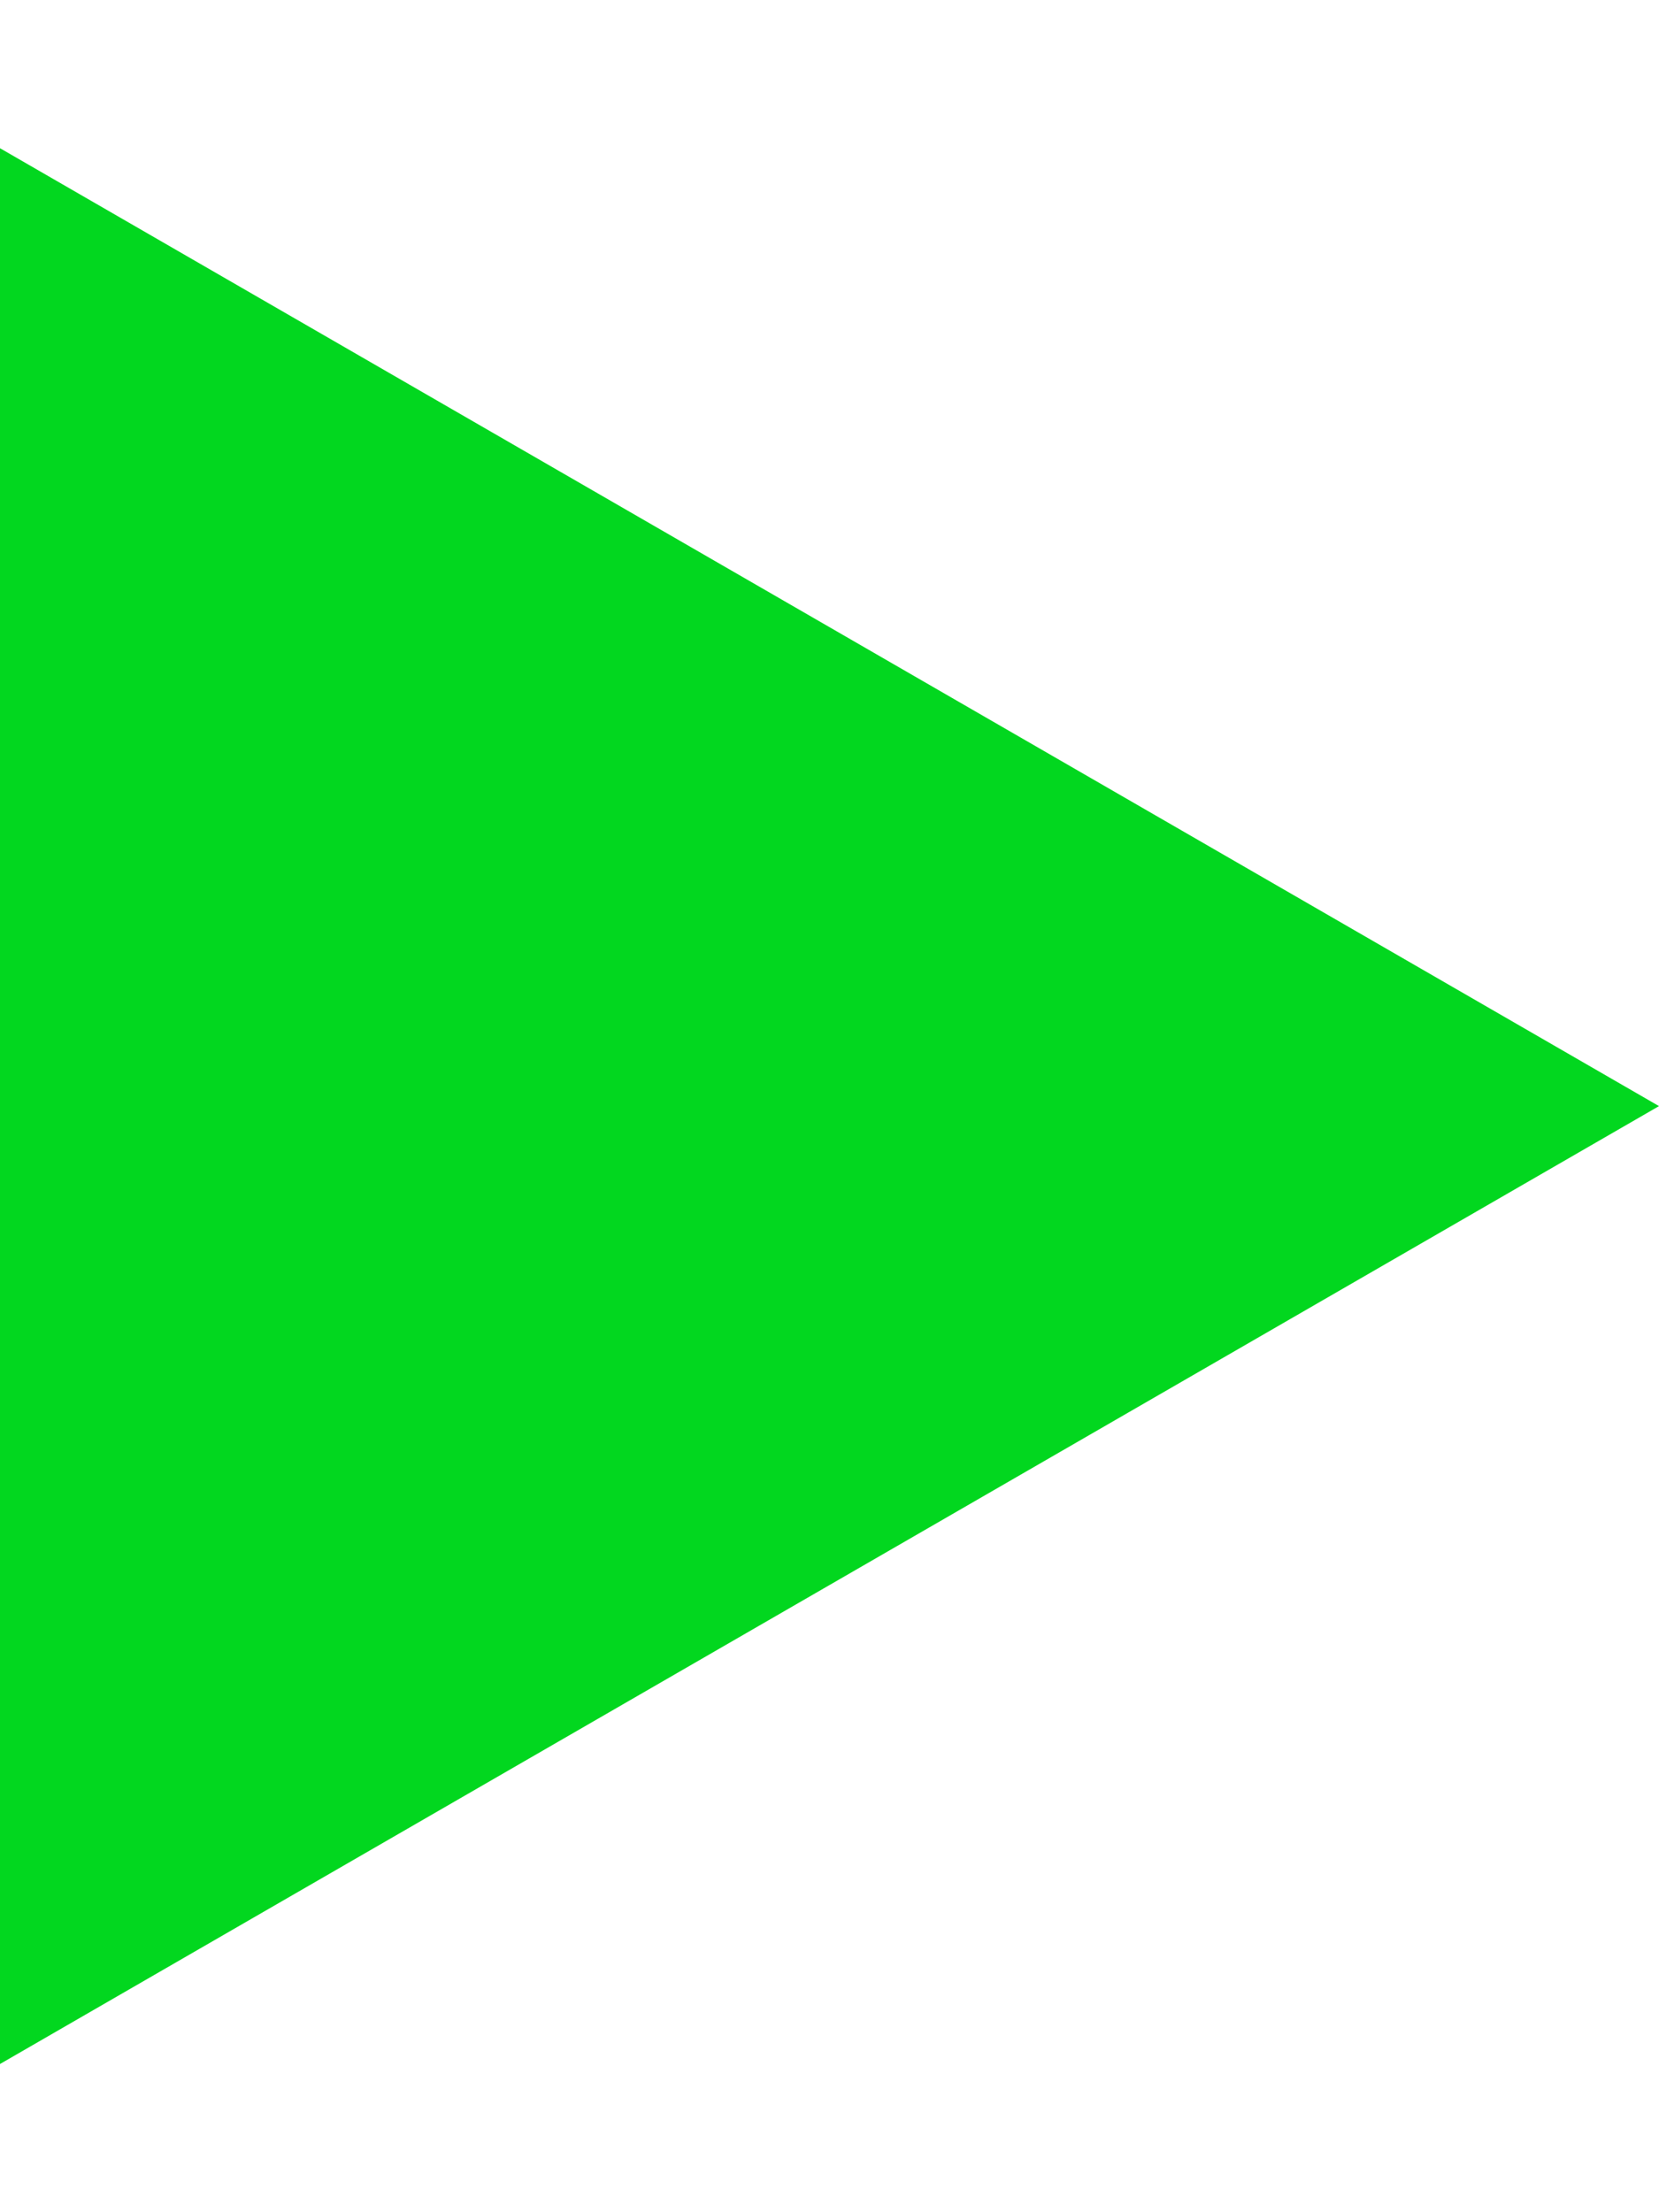 <?xml version="1.0" encoding="UTF-8"?> <svg xmlns="http://www.w3.org/2000/svg" width="6" height="8" viewBox="0 0 6 8" fill="none"><path d="M6 4L-3.26266e-07 7.464L-2.34249e-08 0.536L6 4Z" fill="#02D71F"></path></svg> 